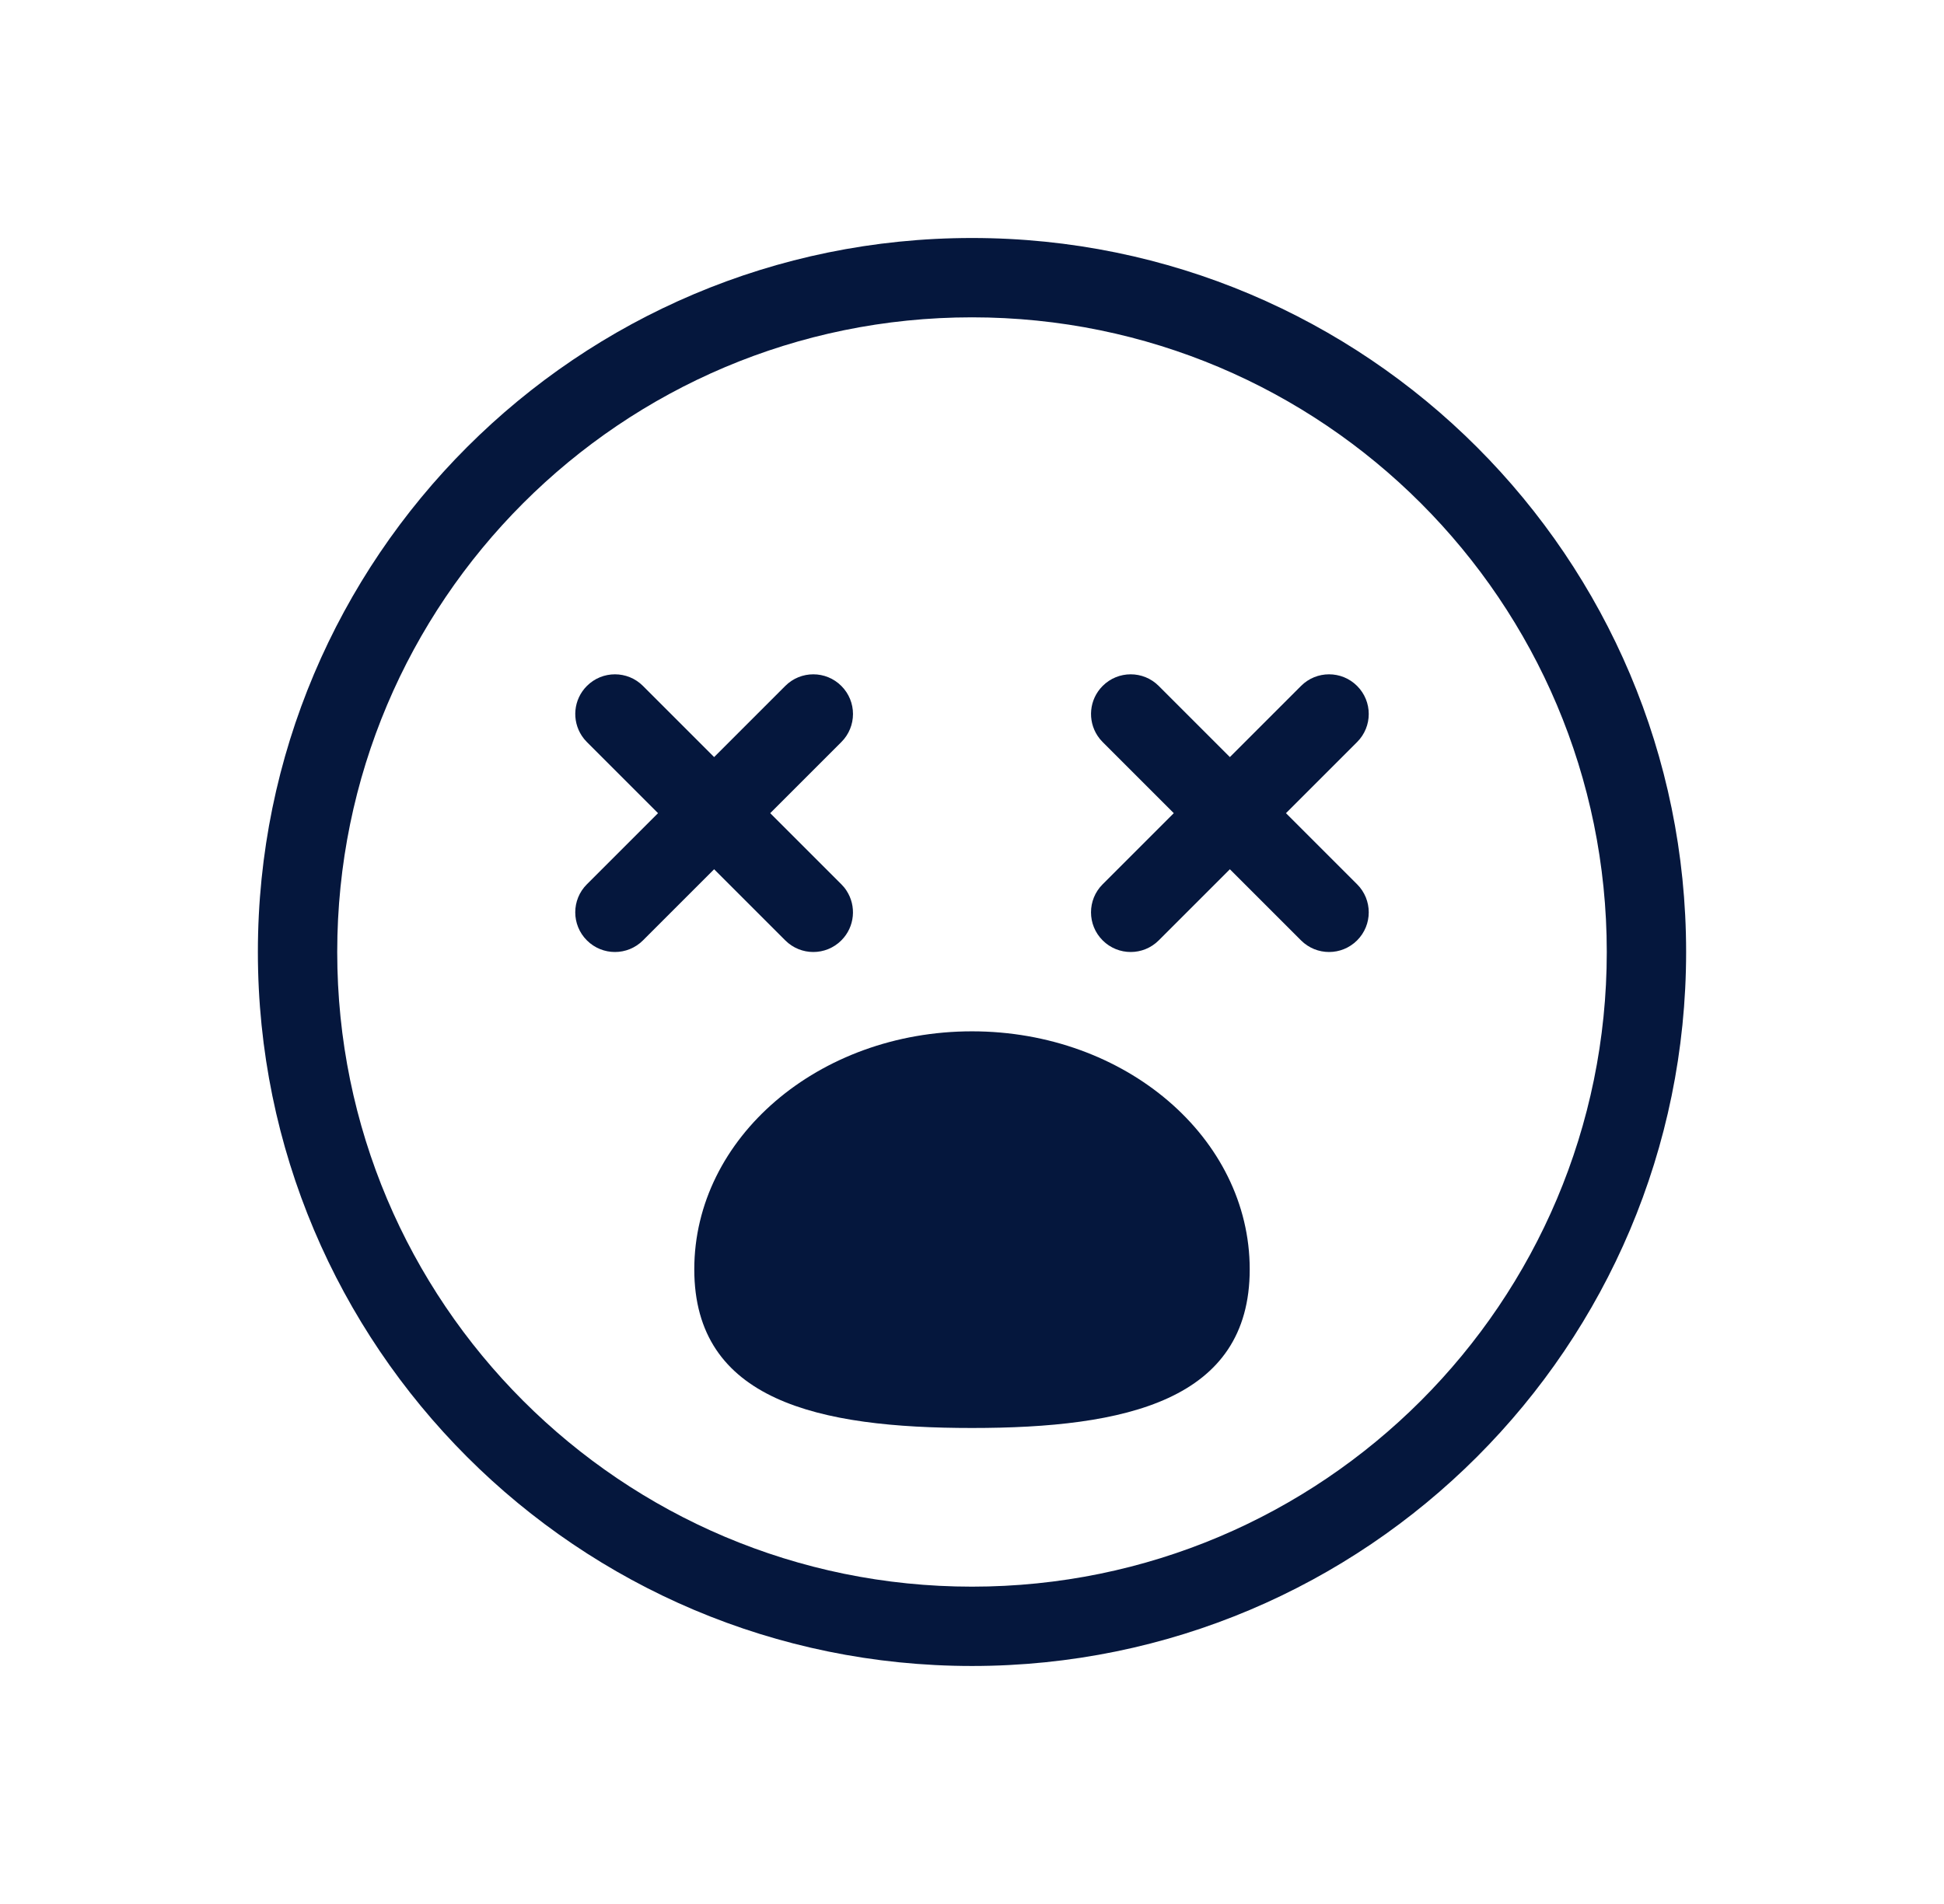 <?xml version="1.0" encoding="UTF-8"?>
<svg xmlns="http://www.w3.org/2000/svg" width="49" height="48" viewBox="0 0 49 48" fill="none">
  <path d="M27.793 17.293C28.183 16.902 28.817 16.902 29.207 17.293L31 19.086L32.793 17.293C33.183 16.902 33.817 16.902 34.207 17.293C34.598 17.683 34.598 18.317 34.207 18.707L32.414 20.5L34.207 22.293C34.598 22.683 34.598 23.317 34.207 23.707C33.817 24.098 33.183 24.098 32.793 23.707L31 21.914L29.207 23.707C28.817 24.098 28.183 24.098 27.793 23.707C27.402 23.317 27.402 22.683 27.793 22.293L29.586 20.5L27.793 18.707C27.744 18.658 27.701 18.606 27.665 18.55C27.409 18.162 27.451 17.635 27.793 17.293Z" fill="#05173D"></path>
  <path d="M14.793 17.293C15.183 16.902 15.817 16.902 16.207 17.293L18 19.086L19.793 17.293C20.183 16.902 20.817 16.902 21.207 17.293C21.598 17.683 21.598 18.317 21.207 18.707L19.414 20.5L21.207 22.293C21.256 22.342 21.299 22.394 21.335 22.45C21.591 22.838 21.549 23.365 21.207 23.707C20.817 24.098 20.183 24.098 19.793 23.707L18 21.914L16.208 23.706L16.207 23.707C15.817 24.098 15.183 24.098 14.793 23.707C14.402 23.317 14.402 22.683 14.793 22.293L16.586 20.5L14.793 18.707C14.744 18.658 14.701 18.606 14.665 18.55C14.409 18.162 14.451 17.635 14.793 17.293Z" fill="#05173D"></path>
  <path d="M31.5 32C31.5 35.314 28.366 36 24.5 36C20.634 36 17.5 35.314 17.5 32C17.5 28.686 20.634 26 24.5 26C28.366 26 31.5 28.686 31.5 32Z" fill="#05173D"></path>
  <path fill-rule="evenodd" clip-rule="evenodd" d="M24.5 42C34.441 42 42.5 33.941 42.5 24C42.5 14.059 34.441 6 24.5 6C14.559 6 6.5 14.059 6.5 24C6.5 33.941 14.559 42 24.5 42ZM24.5 40C33.337 40 40.5 32.837 40.5 24C40.5 15.163 33.337 8 24.5 8C15.663 8 8.5 15.163 8.5 24C8.5 32.837 15.663 40 24.5 40Z" fill="#05173D"></path>
</svg>
